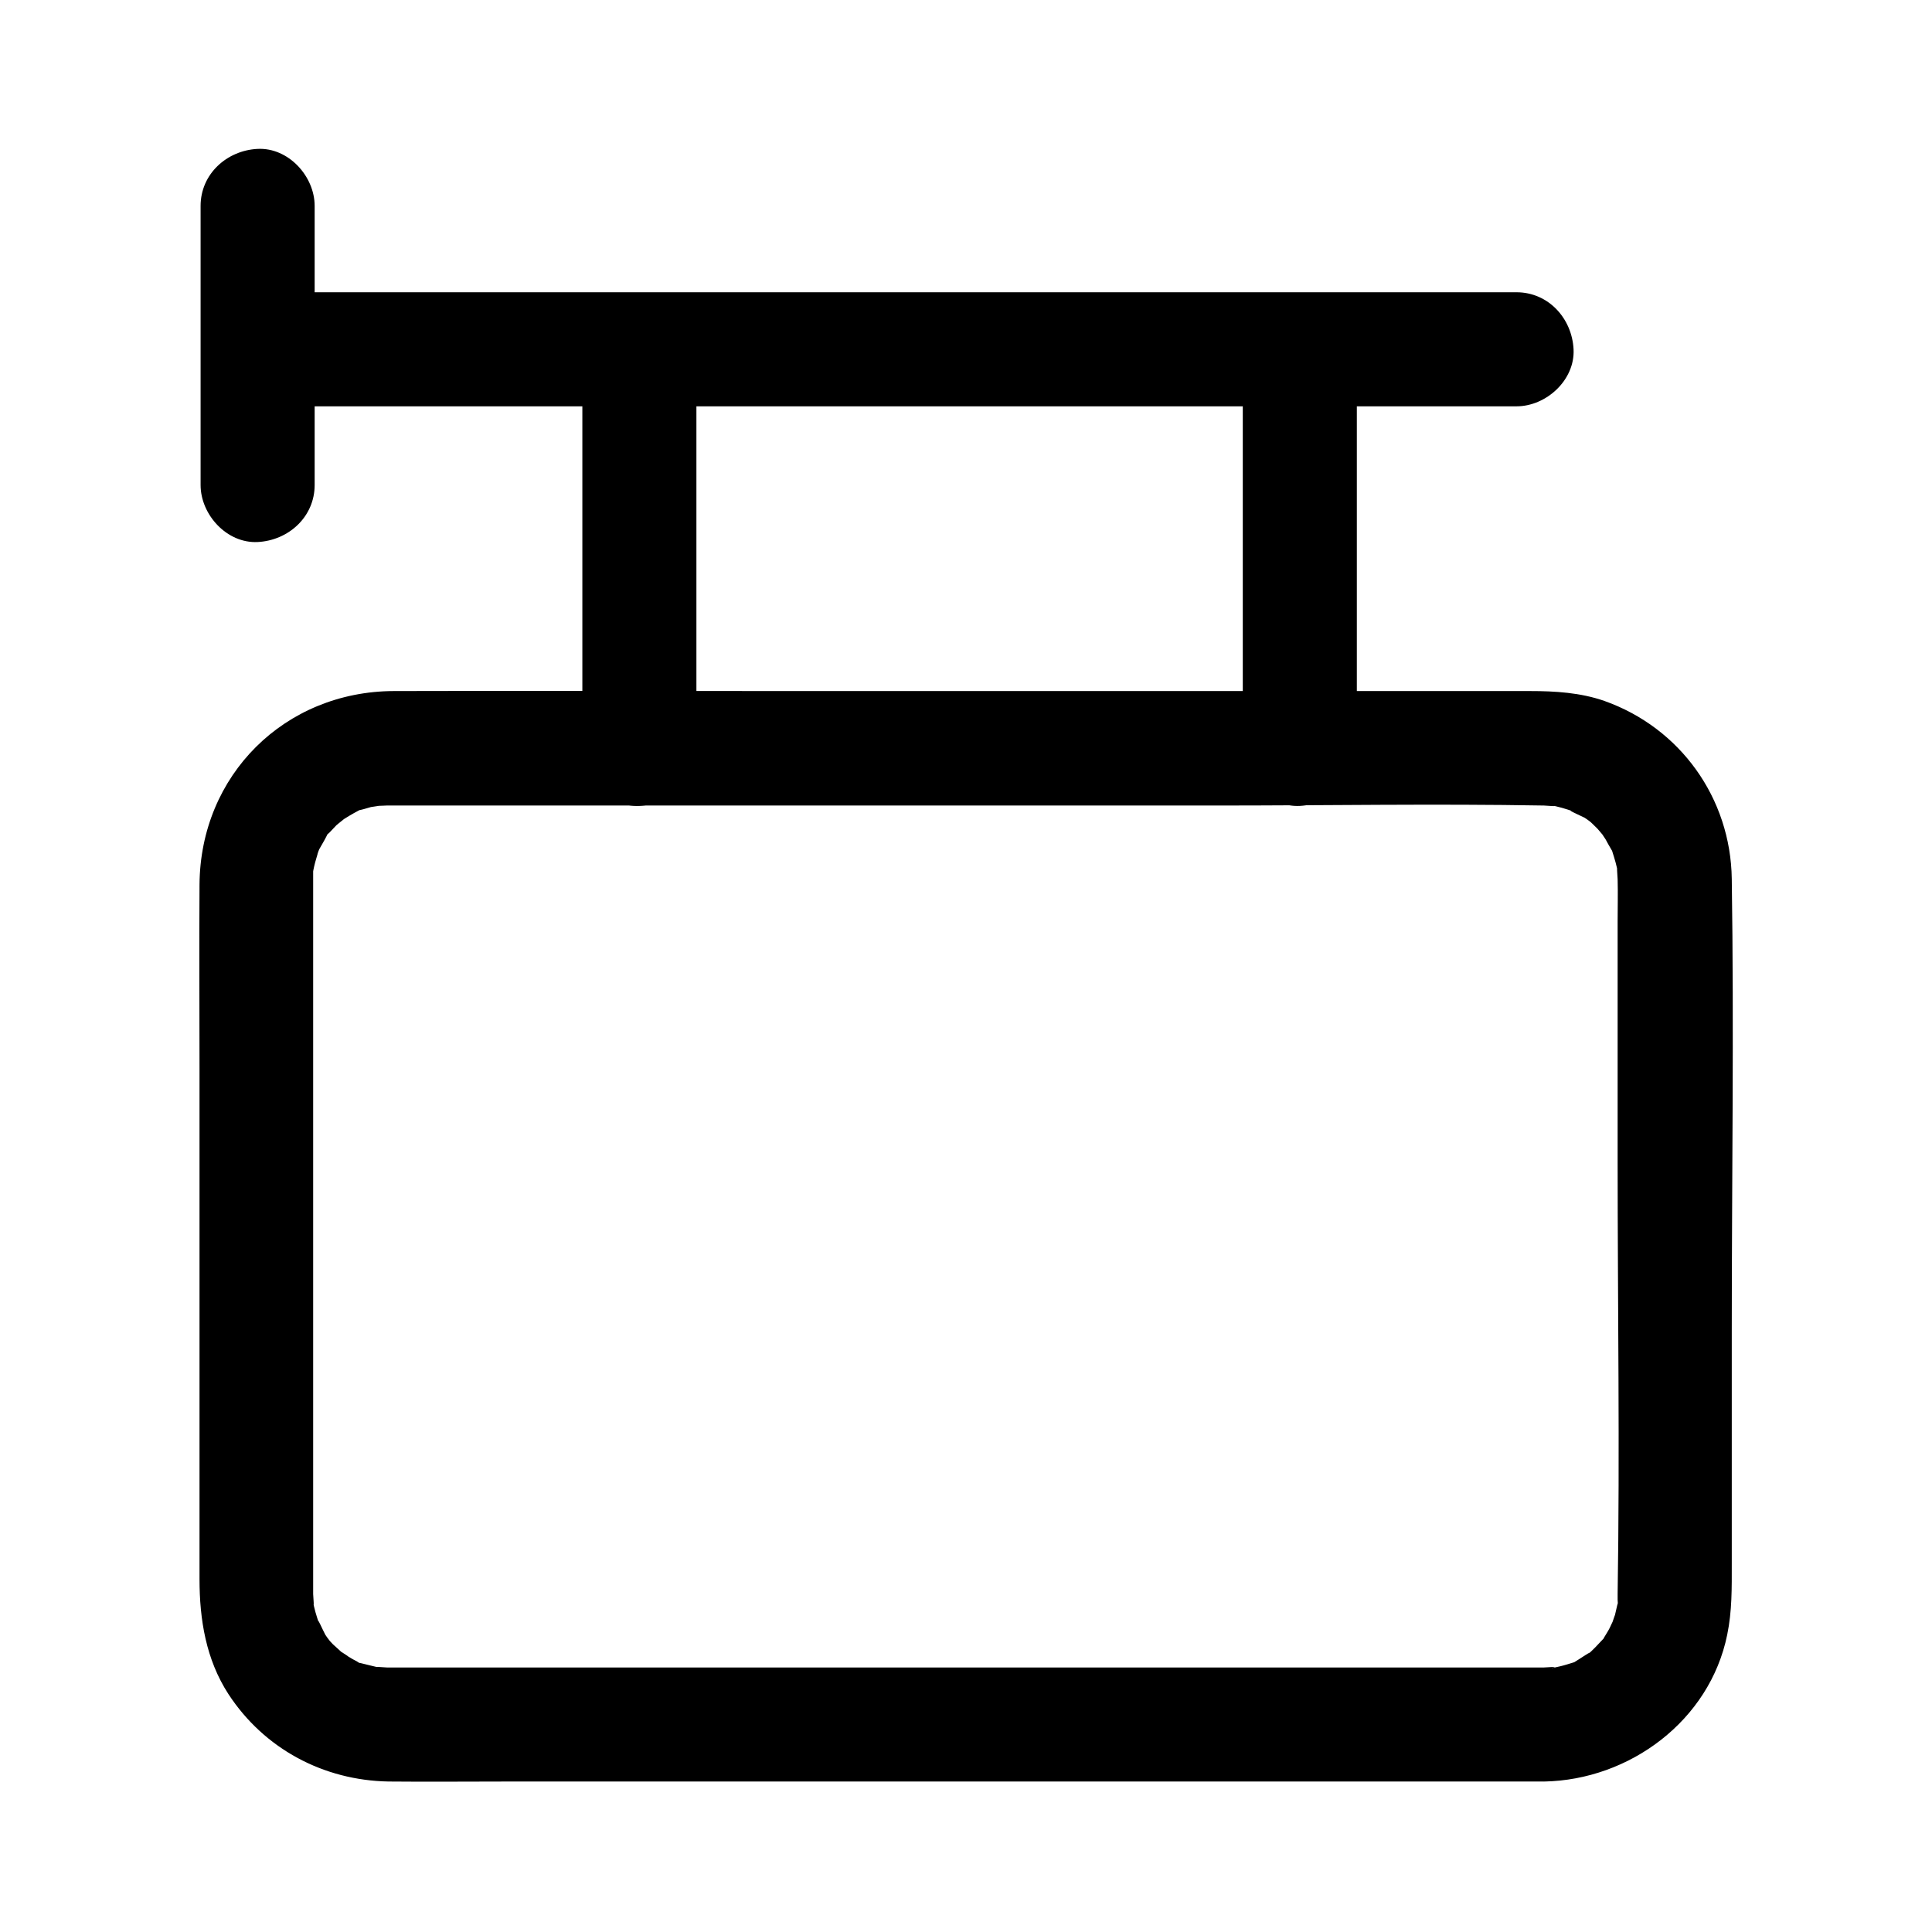 <?xml version="1.0" encoding="UTF-8"?>
<!-- Uploaded to: SVG Repo, www.svgrepo.com, Generator: SVG Repo Mixer Tools -->
<svg fill="#000000" width="800px" height="800px" version="1.1" viewBox="144 144 512 512" xmlns="http://www.w3.org/2000/svg">
 <g>
  <path d="m553.16 585.9h-85.043-152.45-54.211-12.898-2.016c-0.402 0-5.039-0.402-1.512 0.102-1.812-0.301-3.426-0.805-5.238-1.211-3.727-0.906 2.016 1.41-1.211-0.504-0.805-0.402-1.512-0.805-2.316-1.309 0.102 0-3.426-2.316-1.715-1.008 1.309 1.008-2.016-1.914-2.316-2.215-0.605-0.605-1.211-1.309-1.715-1.914 1.914 2.215 0.102 0.102-0.301-0.605-0.504-0.906-2.621-5.644-1.613-2.82-0.707-2.117-1.41-4.231-1.715-6.449 0.504 3.426 0.102-1.109 0.102-1.512v-3.223-20.051-70.938-71.238-20.152-3.727-1.512c0-2.82 0-0.805-0.102-0.102 0.203-1.309 0.504-2.621 0.906-3.93 0.203-0.805 0.504-1.715 0.805-2.519-0.906 2.621-0.301 0.605 0 0 0.605-1.109 1.309-2.215 1.914-3.426 1.41-2.621-1.512 1.211 0.805-1.008 0.605-0.605 1.211-1.309 1.812-1.914 0.402-0.402 3.629-2.82 0.906-0.906 1.613-1.109 3.324-2.117 5.039-3.023 2.117-1.008-3.223 0.707 0.707-0.203 0.906-0.203 1.715-0.504 2.519-0.707 0 0 4.231-0.605 2.016-0.402-2.316 0.203 2.215 0 2.117 0h1.812 12.695 53.402 152.35c28.816 0 57.637-0.504 86.453 0 0.402 0 4.836 0.402 1.512-0.102 2.215 0.301 4.332 1.008 6.449 1.715-2.922-1.008 2.016 1.211 2.82 1.613 0.707 0.402 2.922 2.215 0.605 0.301 1.008 0.805 1.914 1.715 2.82 2.621 0 0 2.621 3.125 1.309 1.41-1.309-1.715 1.109 1.715 1.008 1.715 0.402 0.707 0.805 1.512 1.309 2.316 2.016 3.527-0.504-1.715 0.301 0.605 0.605 1.914 1.211 3.828 1.512 5.844-0.504-3.527-0.102 1.008-0.102 1.512 0.102 3.727 0 7.457 0 11.184v63.582c0 38.188 0.605 76.477 0 114.67v1.512c0.102 4.133 0.906-2.519-0.102 1.41-0.203 0.906-0.402 1.715-0.605 2.621 0-0.102-1.41 4.031-0.605 1.914 0.805-2.016-0.906 1.812-0.906 1.715-0.402 0.805-0.906 1.512-1.309 2.215-1.914 3.426 1.211-1.211-0.402 0.605-1.309 1.41-2.621 2.82-4.133 4.133 2.316-1.914-2.519 1.41-3.426 1.914-2.418 1.41-0.605 0.301 0 0-1.309 0.402-2.519 0.805-3.828 1.109-0.906 0.203-1.715 0.402-2.621 0.504 3.344-0.613-1.09-0.211-1.594-0.211-7.859 0.203-15.516 6.852-15.113 15.113 0.402 8.062 6.648 15.316 15.113 15.113 22.672-0.402 43.934-16.121 48.566-38.895 1.309-6.348 1.211-12.395 1.211-18.844v-61.465c0-40.004 0.605-80.004 0-120.01-0.301-21.363-13.602-40.004-33.754-47.156-6.348-2.215-13.098-2.621-19.75-2.621h-42.422-152.75c-35.266 0-70.633-0.102-105.9 0-28.918 0.102-51.289 22.27-51.488 51.289-0.102 16.324 0 32.746 0 49.07v135.02c0 10.68 1.715 21.262 7.656 30.43 9.473 14.508 25.191 22.871 42.422 23.176 10.578 0.102 21.262 0 31.84 0h147.62 120.31 6.449c7.859 0 15.516-6.953 15.113-15.113-0.301-8.254-6.648-15.109-15.113-15.109z"/>
  <path d="m197.16 198.57v73.961c0 7.859 6.953 15.516 15.113 15.113 8.16-0.402 15.113-6.648 15.113-15.113v-73.961c0-7.859-6.953-15.516-15.113-15.113-8.16 0.402-15.113 6.652-15.113 15.113z"/>
  <path d="m213.29 251.68h112.85 178.65 41.109c7.859 0 15.516-6.953 15.113-15.113-0.402-8.16-6.648-15.113-15.113-15.113h-112.85-178.65-41.109c-7.859 0-15.516 6.953-15.113 15.113 0.305 8.16 6.652 15.113 15.113 15.113z"/>
  <path d="m298.33 237.47v91.691 13.301c0 7.859 6.953 15.516 15.113 15.113 8.16-0.402 15.113-6.648 15.113-15.113v-91.691-13.301c0-7.859-6.953-15.516-15.113-15.113-8.16 0.402-15.113 6.648-15.113 15.113z"/>
  <path d="m473.35 237.47v91.691 13.301c0 7.859 6.953 15.516 15.113 15.113 8.16-0.402 15.113-6.648 15.113-15.113v-91.691-13.301c0-7.859-6.953-15.516-15.113-15.113-8.16 0.402-15.113 6.648-15.113 15.113z"/>
 </g>
</svg>